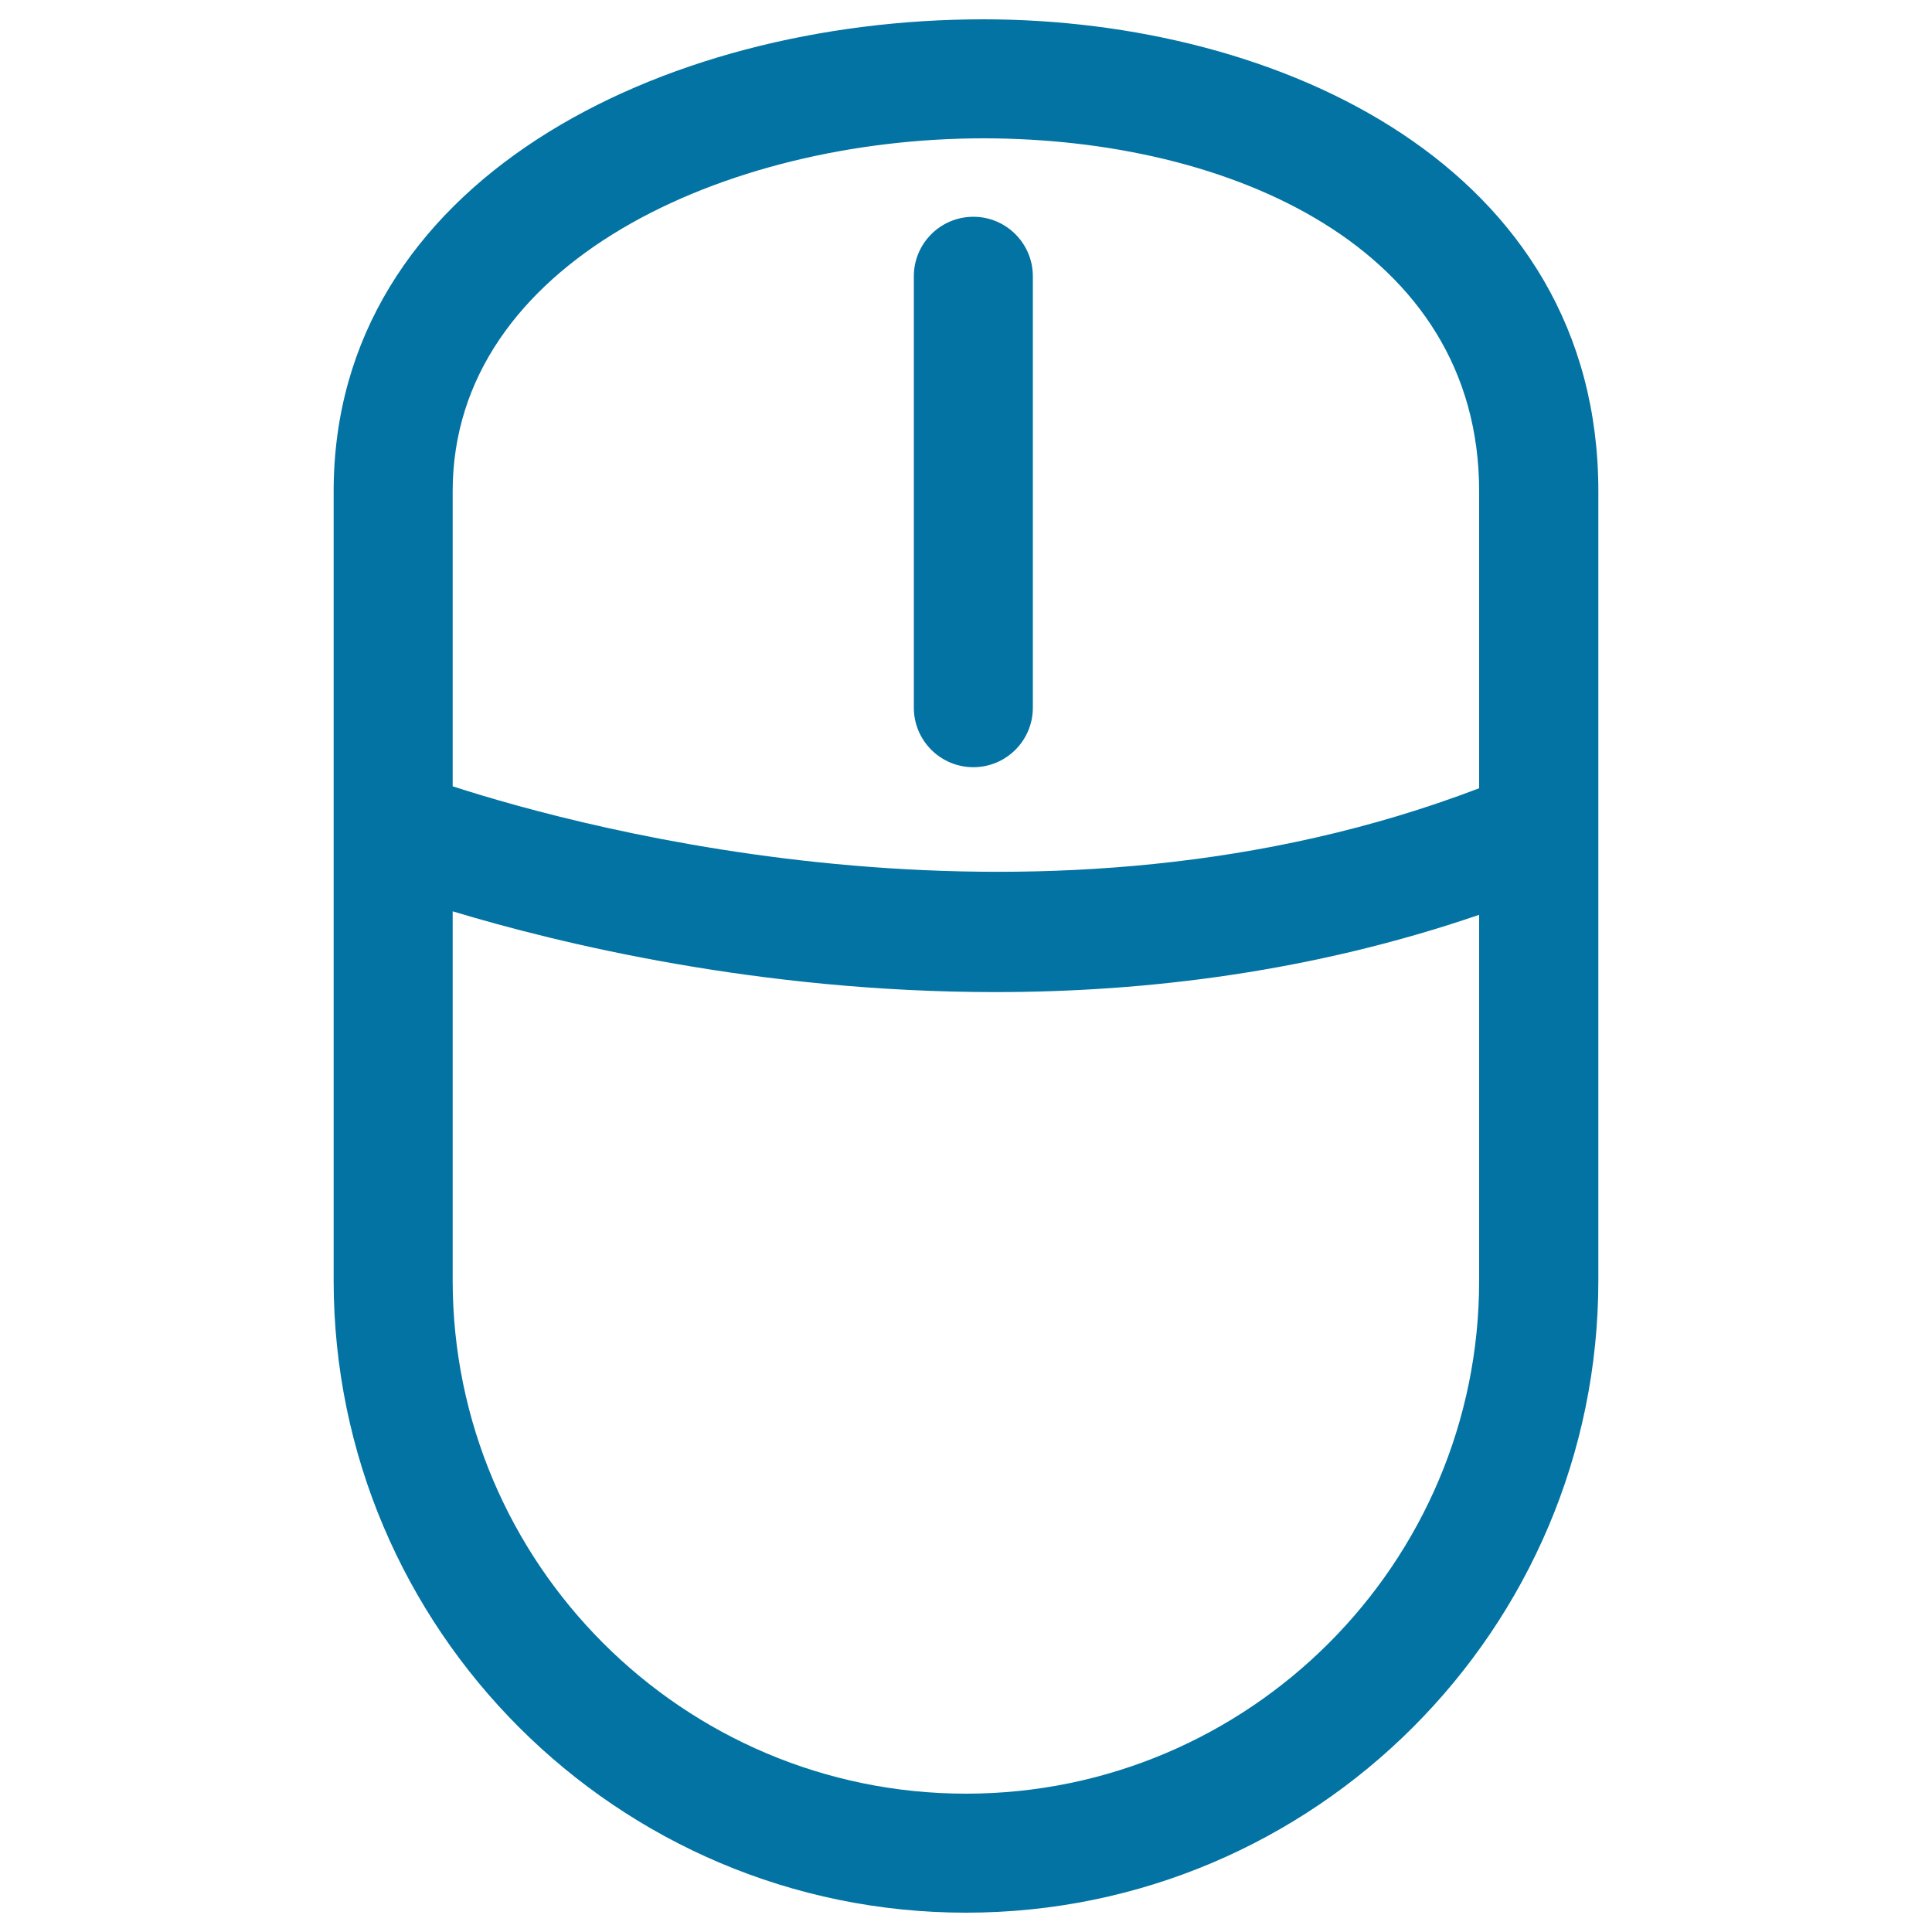 <svg xmlns="http://www.w3.org/2000/svg" viewBox="0 0 1000 1000" style="fill:#0273a2">
<title>Mouse Outline SVG icon</title>
<g><path d="M509,10c-167.1,0-336.3,83.9-336.3,244.3v408.5C172.7,843.2,319.5,990,500,990c180.5,0,327.3-146.8,327.3-327.3V254.3C827.3,86.4,662.3,10,509,10z M509,71.6c127.7,0,256.6,56.5,256.6,182.7V408c-224.5,85.8-462.7,21.2-531.3-1V254.3C234.3,135.6,375.9,71.6,509,71.6z M500,928.4c-146.5,0-265.7-119.2-265.7-265.7V471.7c55,16.6,158.5,41.8,280.9,41.8c78.4,0,164.4-10.5,250.4-40v189.3C765.7,809.2,646.5,928.4,500,928.4z M473,366.3V143c0-17,13.8-30.8,30.8-30.8c17,0,30.8,13.8,30.8,30.8v223.3c0,17-13.8,30.8-30.8,30.8C486.8,397.1,473,383.3,473,366.3z"/></g>
</svg>